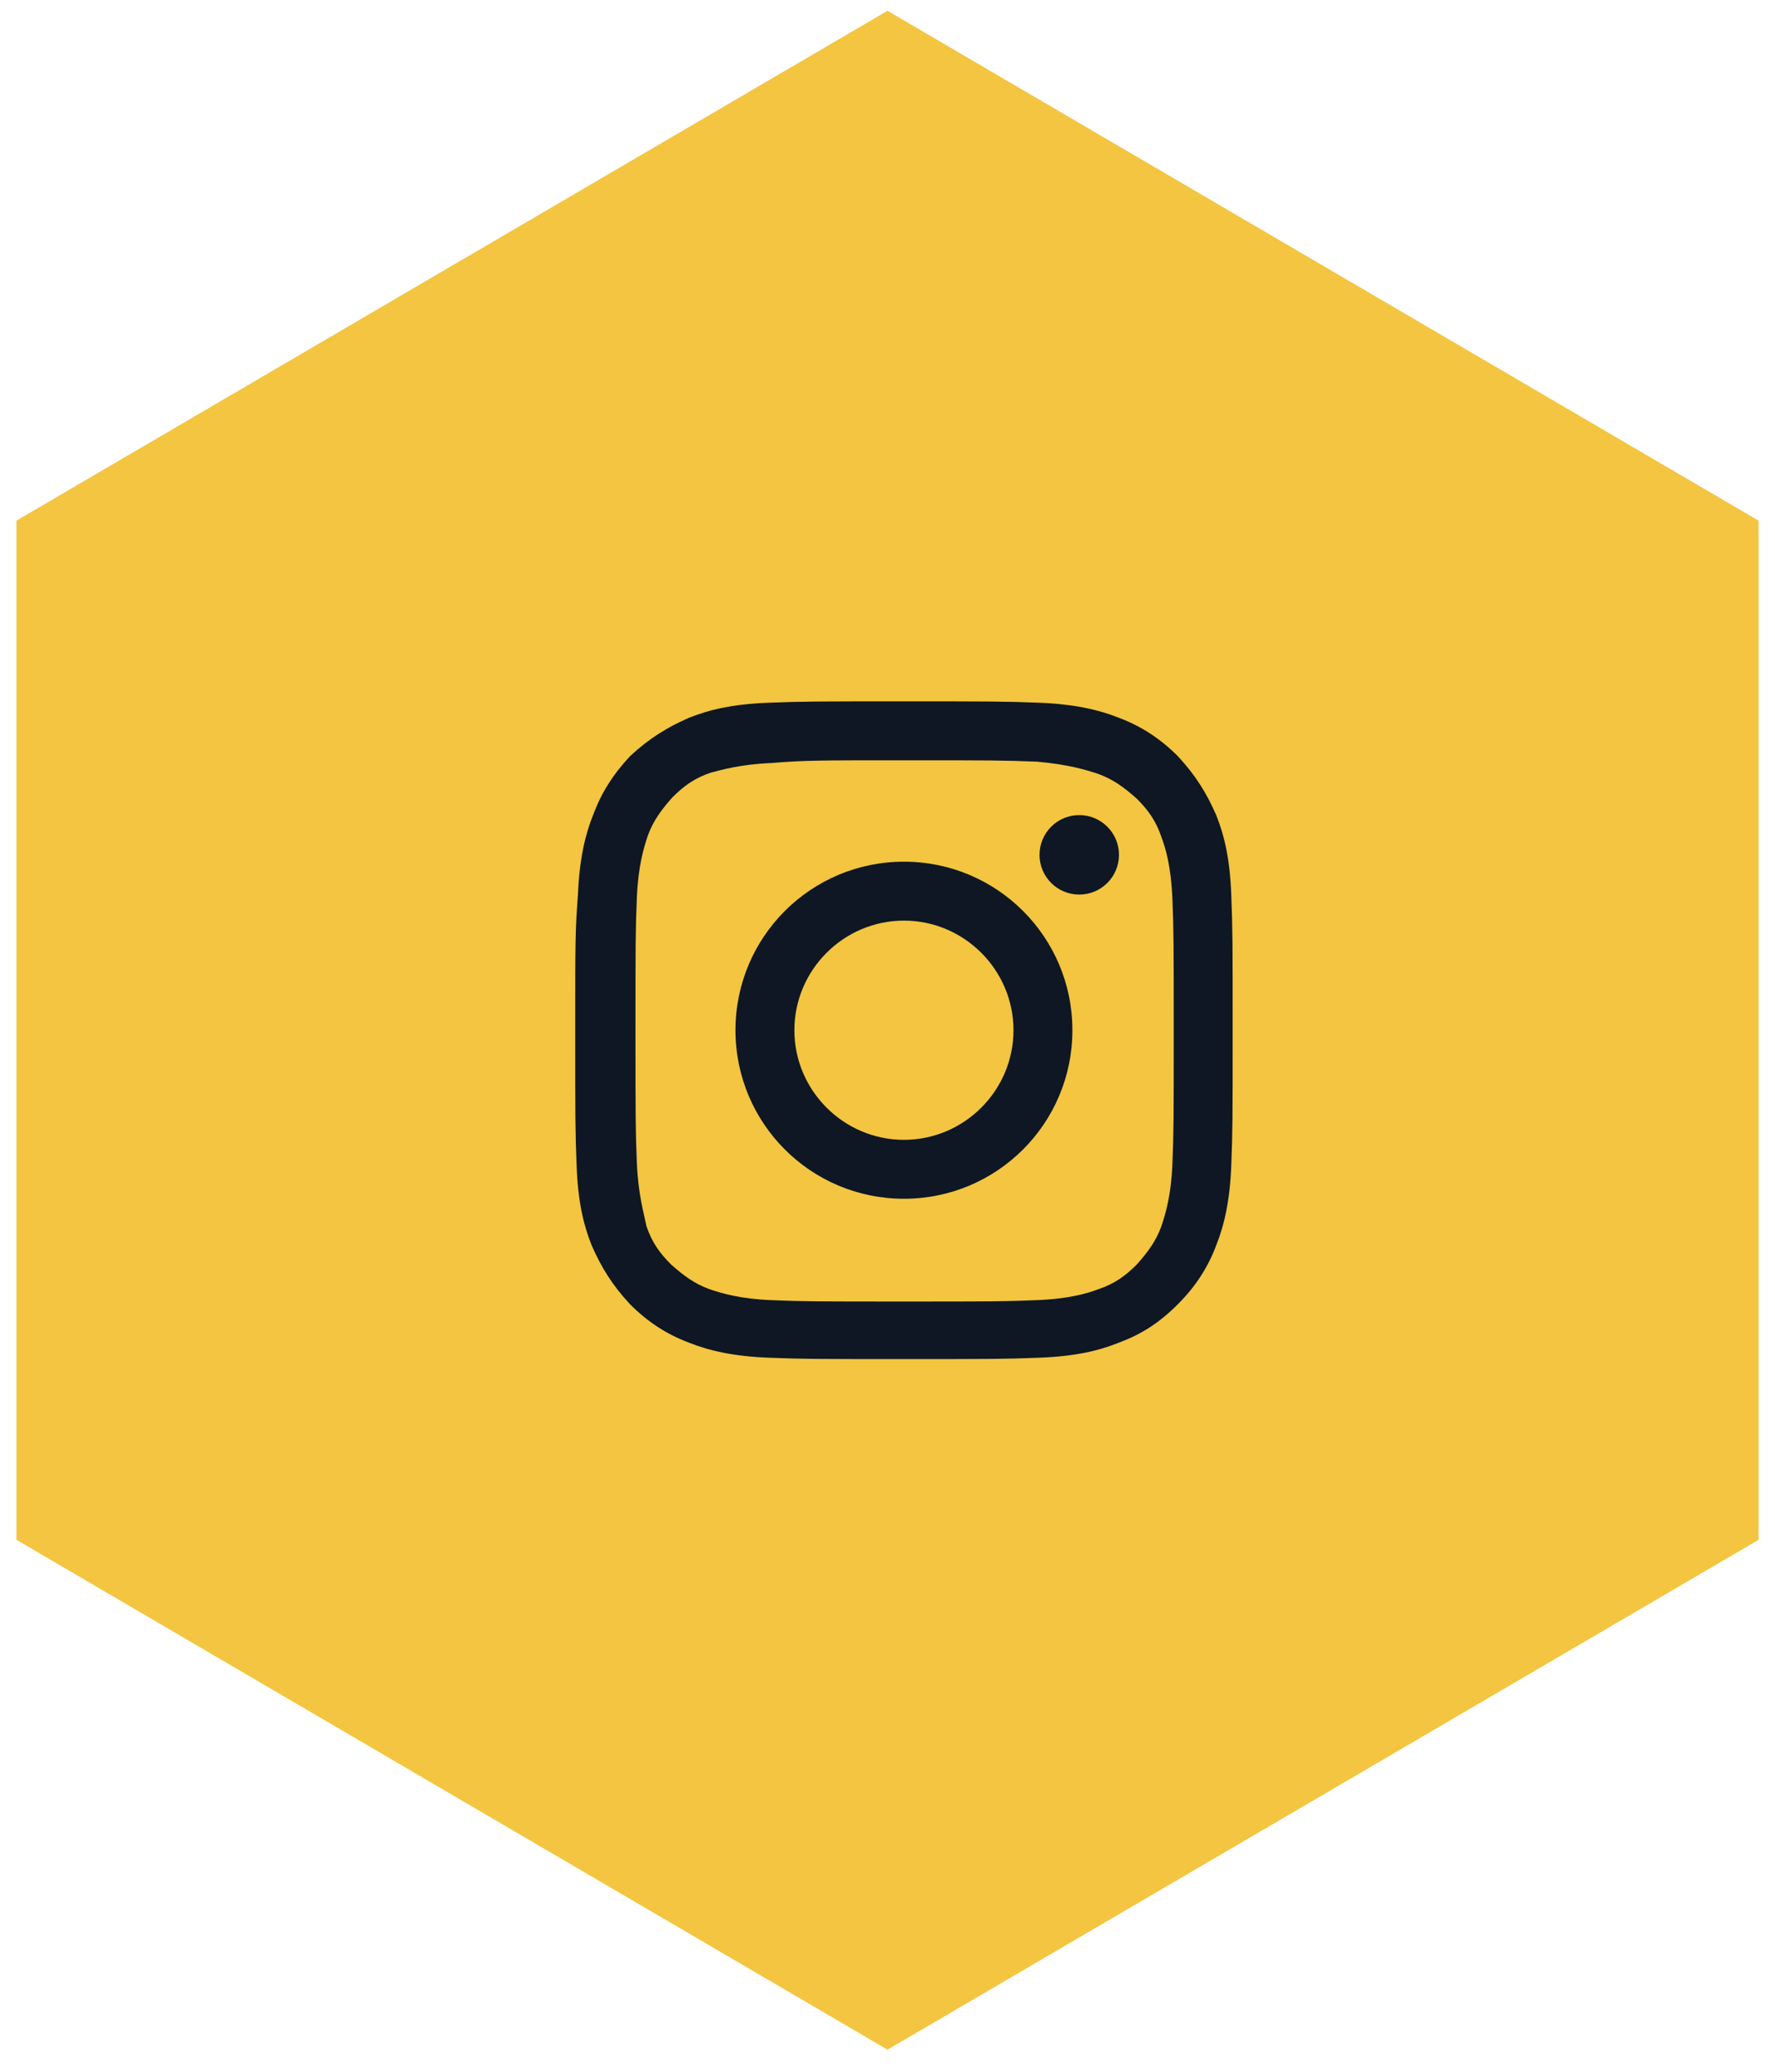 <svg width="54" height="63" viewBox="0 0 54 63" fill="none" xmlns="http://www.w3.org/2000/svg">
<g clip-path="url(#clip0_0_312)">
<path d="M53.5 46.824V15.832L27 0.328L0.5 15.832V46.824L27 62.328L53.5 46.824Z" fill="#F3C540"/>
<path d="M27.5 23.12C30.167 23.12 30.5 23.12 31.542 23.161C32.5 23.245 33.042 23.411 33.417 23.536C33.875 23.703 34.208 23.953 34.583 24.286C34.917 24.62 35.167 24.953 35.333 25.453C35.458 25.786 35.625 26.328 35.667 27.328C35.708 28.37 35.708 28.703 35.708 31.37C35.708 34.036 35.708 34.37 35.667 35.411C35.625 36.37 35.458 36.911 35.333 37.286C35.167 37.745 34.917 38.078 34.583 38.453C34.25 38.786 33.917 39.036 33.417 39.203C33.083 39.328 32.542 39.495 31.542 39.536C30.5 39.578 30.167 39.578 27.5 39.578C24.833 39.578 24.5 39.578 23.458 39.536C22.5 39.495 21.958 39.328 21.583 39.203C21.125 39.036 20.792 38.786 20.417 38.453C20.083 38.12 19.833 37.786 19.667 37.286C19.583 36.87 19.417 36.328 19.375 35.37C19.333 34.328 19.333 33.995 19.333 31.328C19.333 28.661 19.333 28.328 19.375 27.286C19.417 26.328 19.583 25.786 19.708 25.411C19.875 24.953 20.125 24.62 20.458 24.245C20.792 23.911 21.125 23.661 21.625 23.495C21.958 23.411 22.5 23.245 23.458 23.203C24.5 23.12 24.833 23.12 27.5 23.12ZM27.5 21.328C24.792 21.328 24.458 21.328 23.375 21.37C22.292 21.411 21.583 21.578 20.958 21.828C20.292 22.12 19.75 22.453 19.167 22.995C18.625 23.578 18.292 24.12 18.042 24.786C17.792 25.411 17.625 26.161 17.583 27.203C17.5 28.286 17.5 28.62 17.5 31.328C17.5 34.036 17.5 34.37 17.542 35.453C17.583 36.536 17.75 37.245 18 37.87C18.292 38.536 18.625 39.078 19.167 39.661C19.708 40.203 20.292 40.578 20.958 40.828C21.583 41.078 22.333 41.245 23.375 41.286C24.458 41.328 24.792 41.328 27.5 41.328C30.208 41.328 30.542 41.328 31.625 41.286C32.708 41.245 33.417 41.078 34.042 40.828C34.708 40.578 35.25 40.245 35.833 39.661C36.375 39.12 36.75 38.536 37 37.87C37.25 37.245 37.417 36.495 37.458 35.453C37.5 34.37 37.5 34.036 37.5 31.328C37.5 28.62 37.5 28.286 37.458 27.203C37.417 26.12 37.25 25.411 37 24.786C36.708 24.12 36.375 23.578 35.833 22.995C35.292 22.453 34.708 22.078 34.042 21.828C33.417 21.578 32.667 21.411 31.625 21.37C30.542 21.328 30.208 21.328 27.5 21.328Z" fill="#0E1723"/>
<path d="M27.5 26.203C24.667 26.203 22.375 28.495 22.375 31.328C22.375 34.161 24.667 36.453 27.5 36.453C30.333 36.453 32.625 34.161 32.625 31.328C32.625 28.495 30.333 26.203 27.5 26.203ZM27.5 34.661C25.667 34.661 24.167 33.161 24.167 31.328C24.167 29.495 25.667 27.995 27.5 27.995C29.333 27.995 30.833 29.495 30.833 31.328C30.833 33.161 29.333 34.661 27.5 34.661Z" fill="#0E1723"/>
<path d="M32.833 27.203C33.501 27.203 34.042 26.662 34.042 25.995C34.042 25.327 33.501 24.786 32.833 24.786C32.166 24.786 31.625 25.327 31.625 25.995C31.625 26.662 32.166 27.203 32.833 27.203Z" fill="#0E1723"/>
</g>
<defs>
<clipPath id="clip0_0_312">
<rect width="53" height="62" fill="white" transform="translate(0.5 0.328)"/>
</clipPath>
</defs>
</svg>
